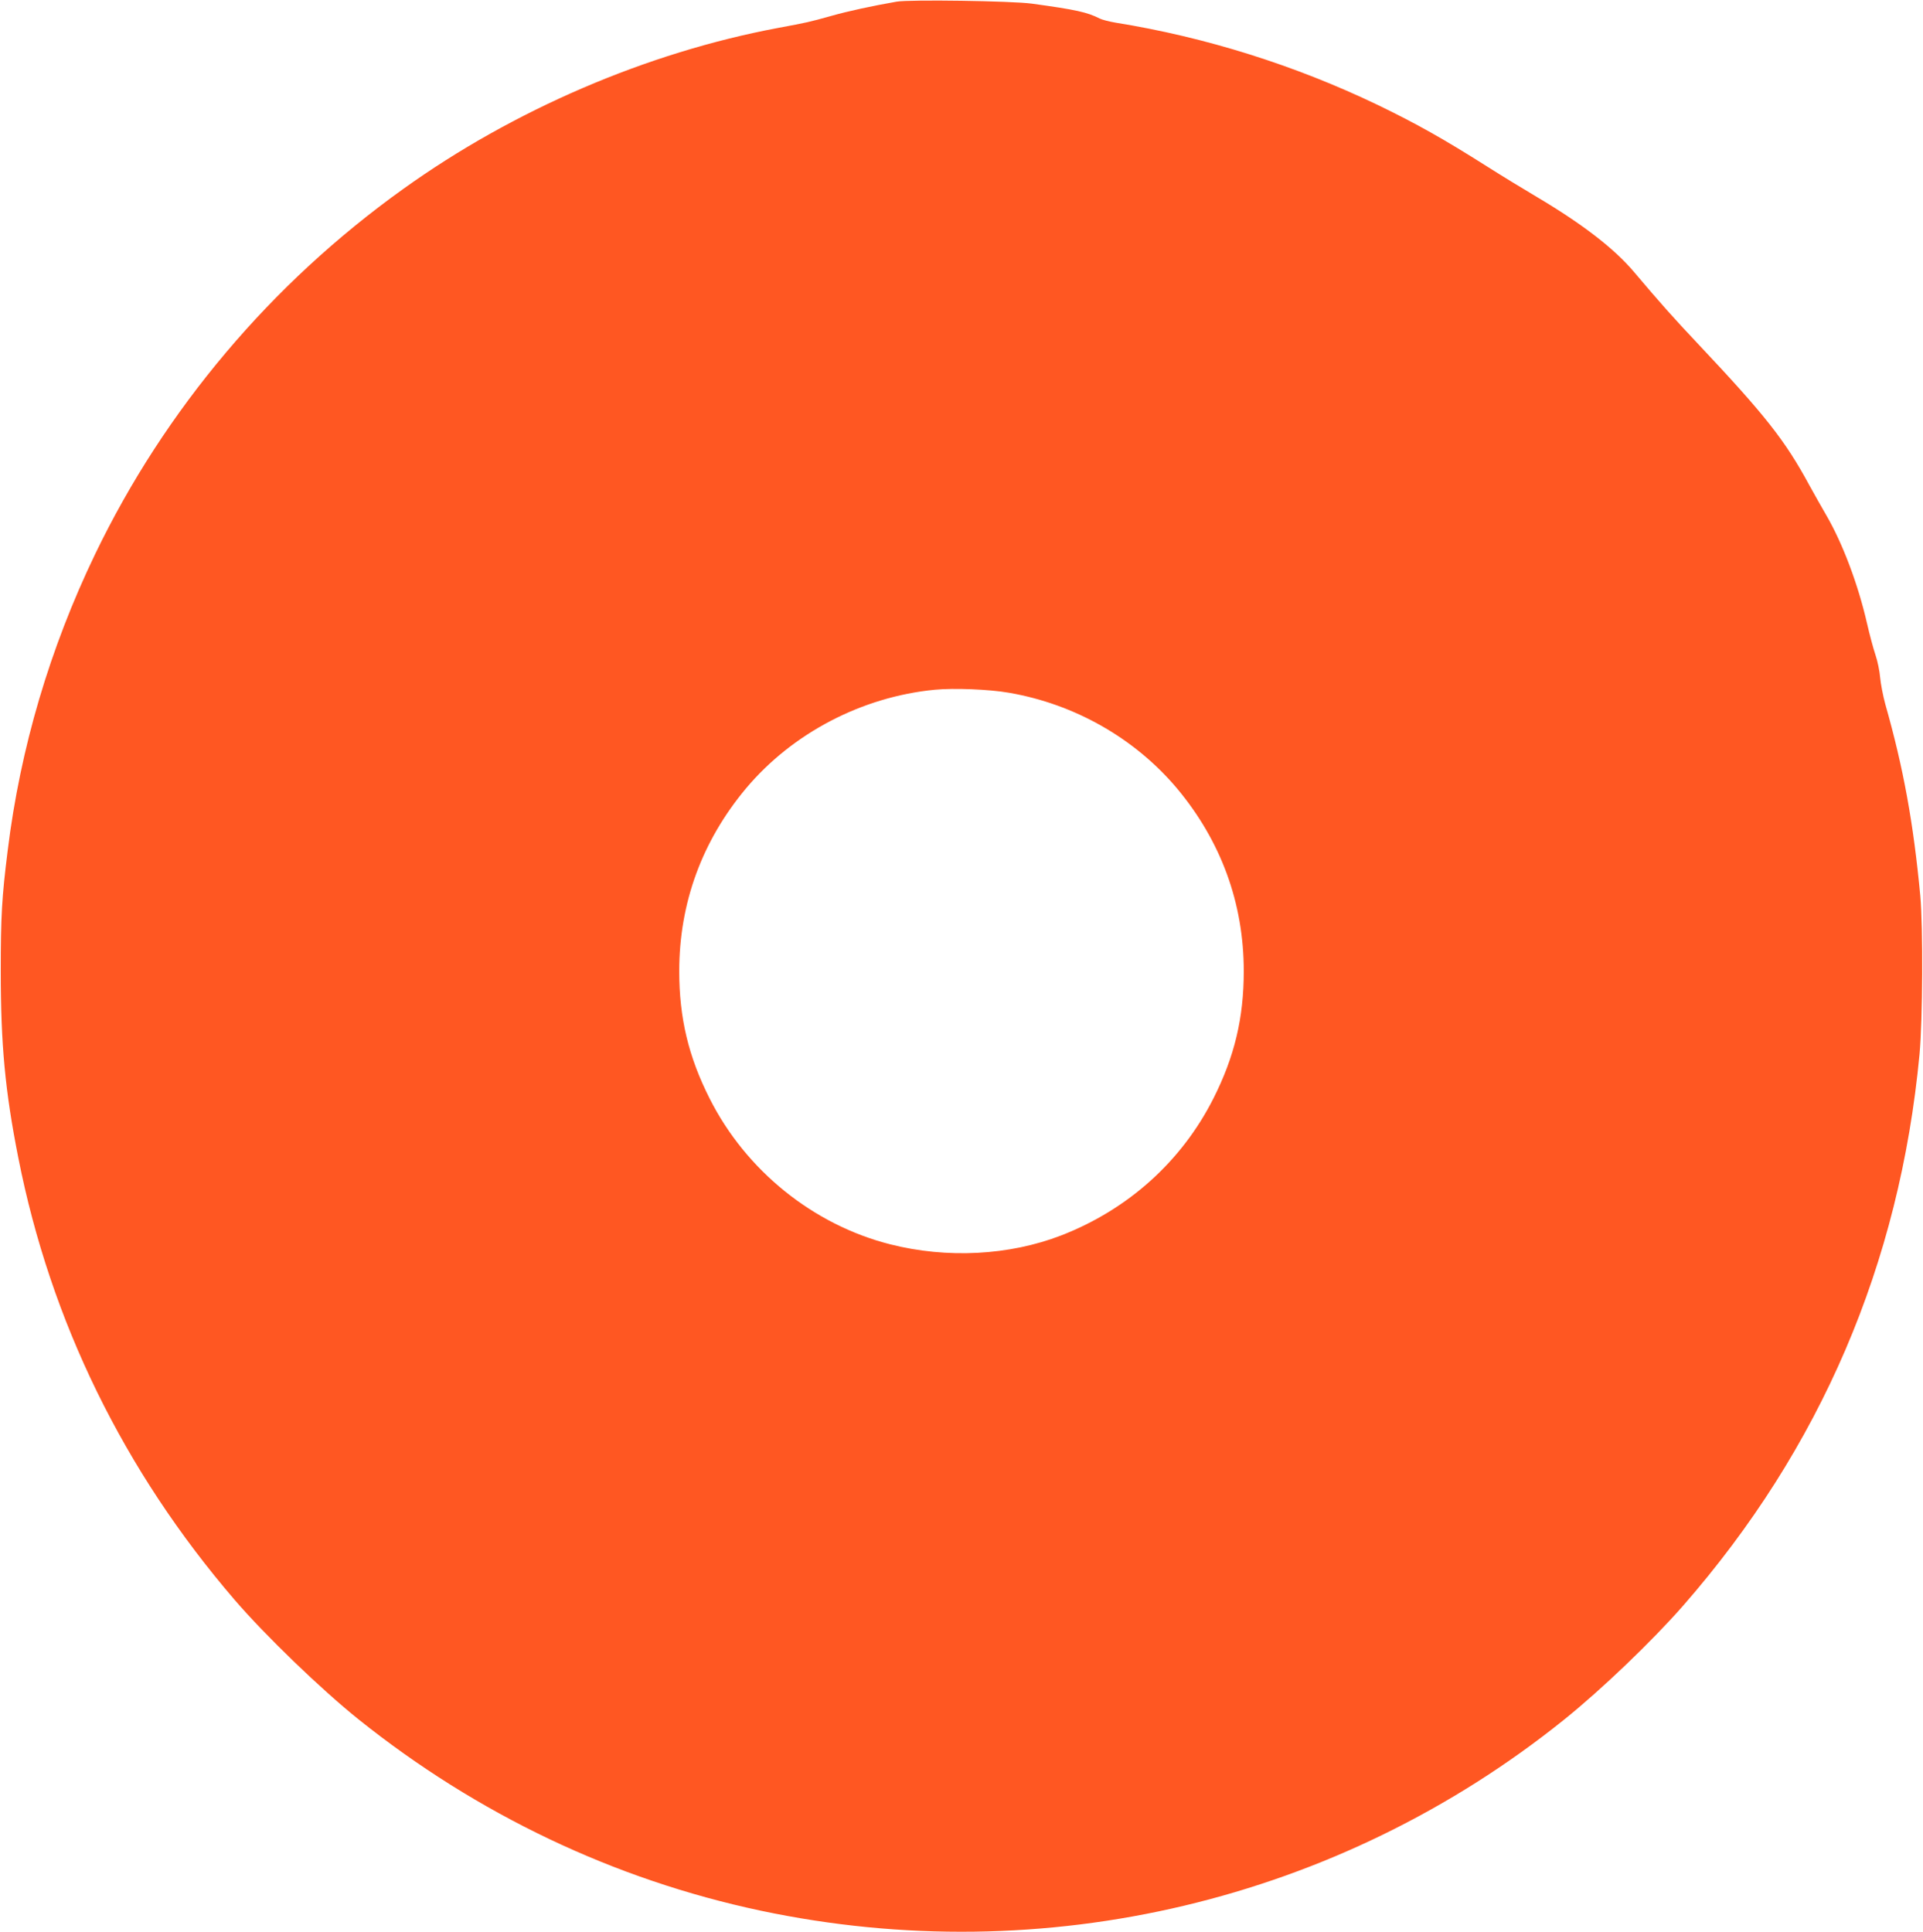 <?xml version="1.0" standalone="no"?>
<!DOCTYPE svg PUBLIC "-//W3C//DTD SVG 20010904//EN"
 "http://www.w3.org/TR/2001/REC-SVG-20010904/DTD/svg10.dtd">
<svg version="1.0" xmlns="http://www.w3.org/2000/svg"
 width="1274pt" height="1280pt" viewBox="0 0 1274 1280"
 preserveAspectRatio="xMidYMid meet">
<g transform="translate(0,1280) scale(0.1,-0.1)"
fill="#ff5722" stroke="none">
<path d="M5940 12789 c-160 -28 -319 -62 -435 -95 -147 -41 -157 -43 -350 -79
-869 -163 -1752 -542 -2485 -1068 -874 -626 -1577 -1459 -2039 -2417 -301
-625 -497 -1289 -580 -1965 -39 -311 -46 -437 -46 -800 0 -488 29 -795 116
-1235 214 -1085 699 -2076 1433 -2930 203 -236 573 -593 821 -792 787 -630
1694 -1062 2665 -1268 1880 -398 3827 65 5320 1264 249 200 585 522 790 756
912 1043 1436 2265 1567 3655 21 226 24 841 5 1050 -45 479 -111 845 -232
1270 -15 55 -30 134 -34 176 -3 41 -17 109 -31 150 -14 41 -39 135 -56 209
-59 258 -162 531 -269 715 -29 50 -80 140 -113 200 -160 296 -293 465 -736
935 -166 176 -249 269 -429 482 -130 153 -339 314 -637 491 -93 55 -242 146
-330 202 -292 185 -468 284 -726 409 -550 264 -1142 450 -1739 546 -41 7 -88
19 -104 27 -82 42 -158 59 -451 99 -133 18 -810 28 -895 13z m744 -4579 c436
-75 834 -302 1113 -633 292 -349 443 -760 443 -1212 0 -309 -61 -566 -201
-843 -210 -416 -565 -736 -1009 -908 -345 -133 -755 -154 -1131 -59 -511 129
-958 490 -1198 967 -140 277 -201 534 -201 843 0 452 151 863 443 1212 308
366 767 606 1251 653 127 12 358 3 490 -20z"/>
</g>
</svg>
